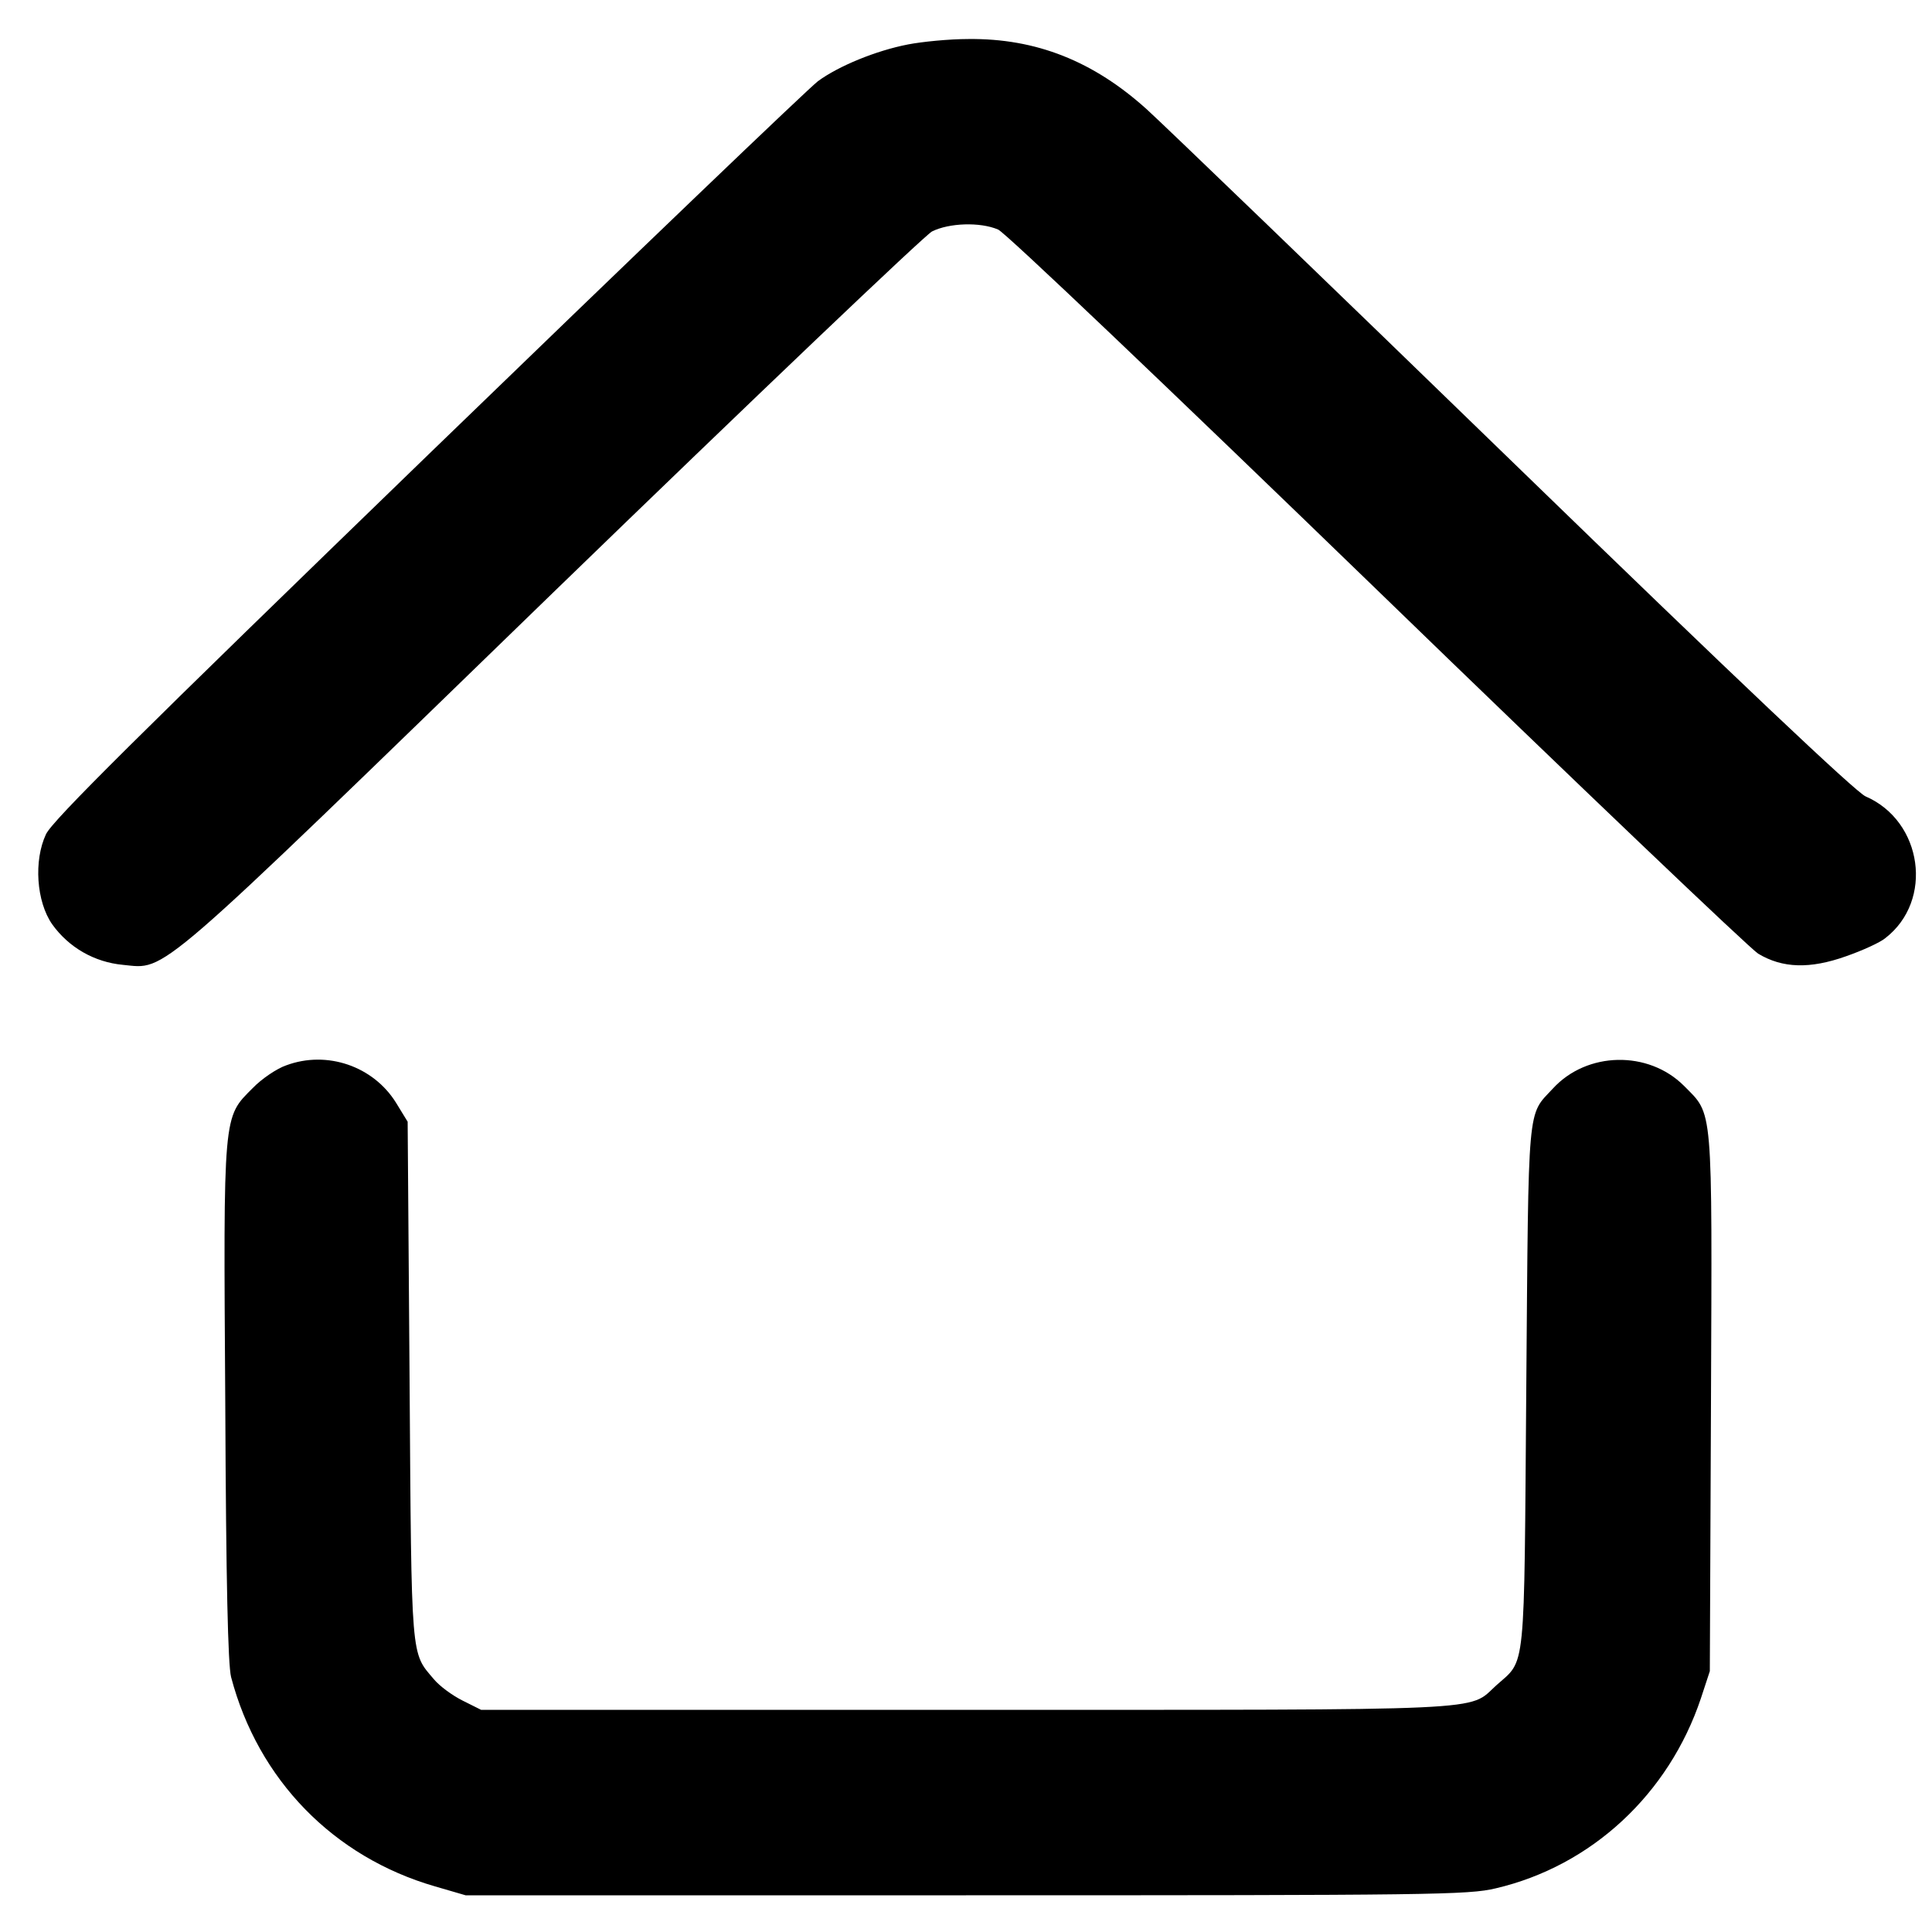 <?xml version="1.0" standalone="no"?>
<!DOCTYPE svg PUBLIC "-//W3C//DTD SVG 20010904//EN"
 "http://www.w3.org/TR/2001/REC-SVG-20010904/DTD/svg10.dtd">
<svg version="1.0" xmlns="http://www.w3.org/2000/svg"
 width="500pt" height="500pt" viewBox="0 0 500 500"
 preserveAspectRatio="xMidYMid meet">

<g transform="translate(0,500) scale(0.1,-0.1)"
fill="#000000" stroke="none">
<path d="M2350 4885 c-83 -16 -180 -56 -233 -95 -23 -17 -477 -452 -1009 -967
-758 -734 -972 -946 -989 -982 -32 -68 -25 -174 16 -233 43 -60 109 -98 183
-105 115 -11 69 -50 1112 962 520 504 962 925 982 936 44 22 124 25 171 5 18
-7 442 -411 980 -932 522 -506 966 -929 987 -942 63 -38 134 -40 227 -7 43 15
89 36 102 47 126 97 97 303 -51 367 -25 11 -328 297 -909 861 -479 465 -907
877 -950 916 -139 126 -288 185 -463 183 -50 0 -120 -7 -156 -14z"/>
<path d="M741 2243 c-24 -8 -64 -35 -87 -59 -77 -77 -76 -60 -71 -816 2 -466
7 -676 15 -708 70 -266 265 -466 528 -542 l79 -23 1295 0 c1208 0 1300 1 1371
18 248 58 448 244 531 492 l23 70 3 695 c3 780 6 743 -70 820 -92 92 -251 89
-339 -7 -67 -72 -63 -28 -69 -773 -6 -754 0 -702 -78 -772 -74 -67 9 -63
-1372 -63 l-1255 0 -48 24 c-26 13 -59 37 -74 55 -60 71 -58 41 -63 772 l-5
671 -30 49 c-59 95 -179 136 -284 97z"/>
</g>
</svg>
